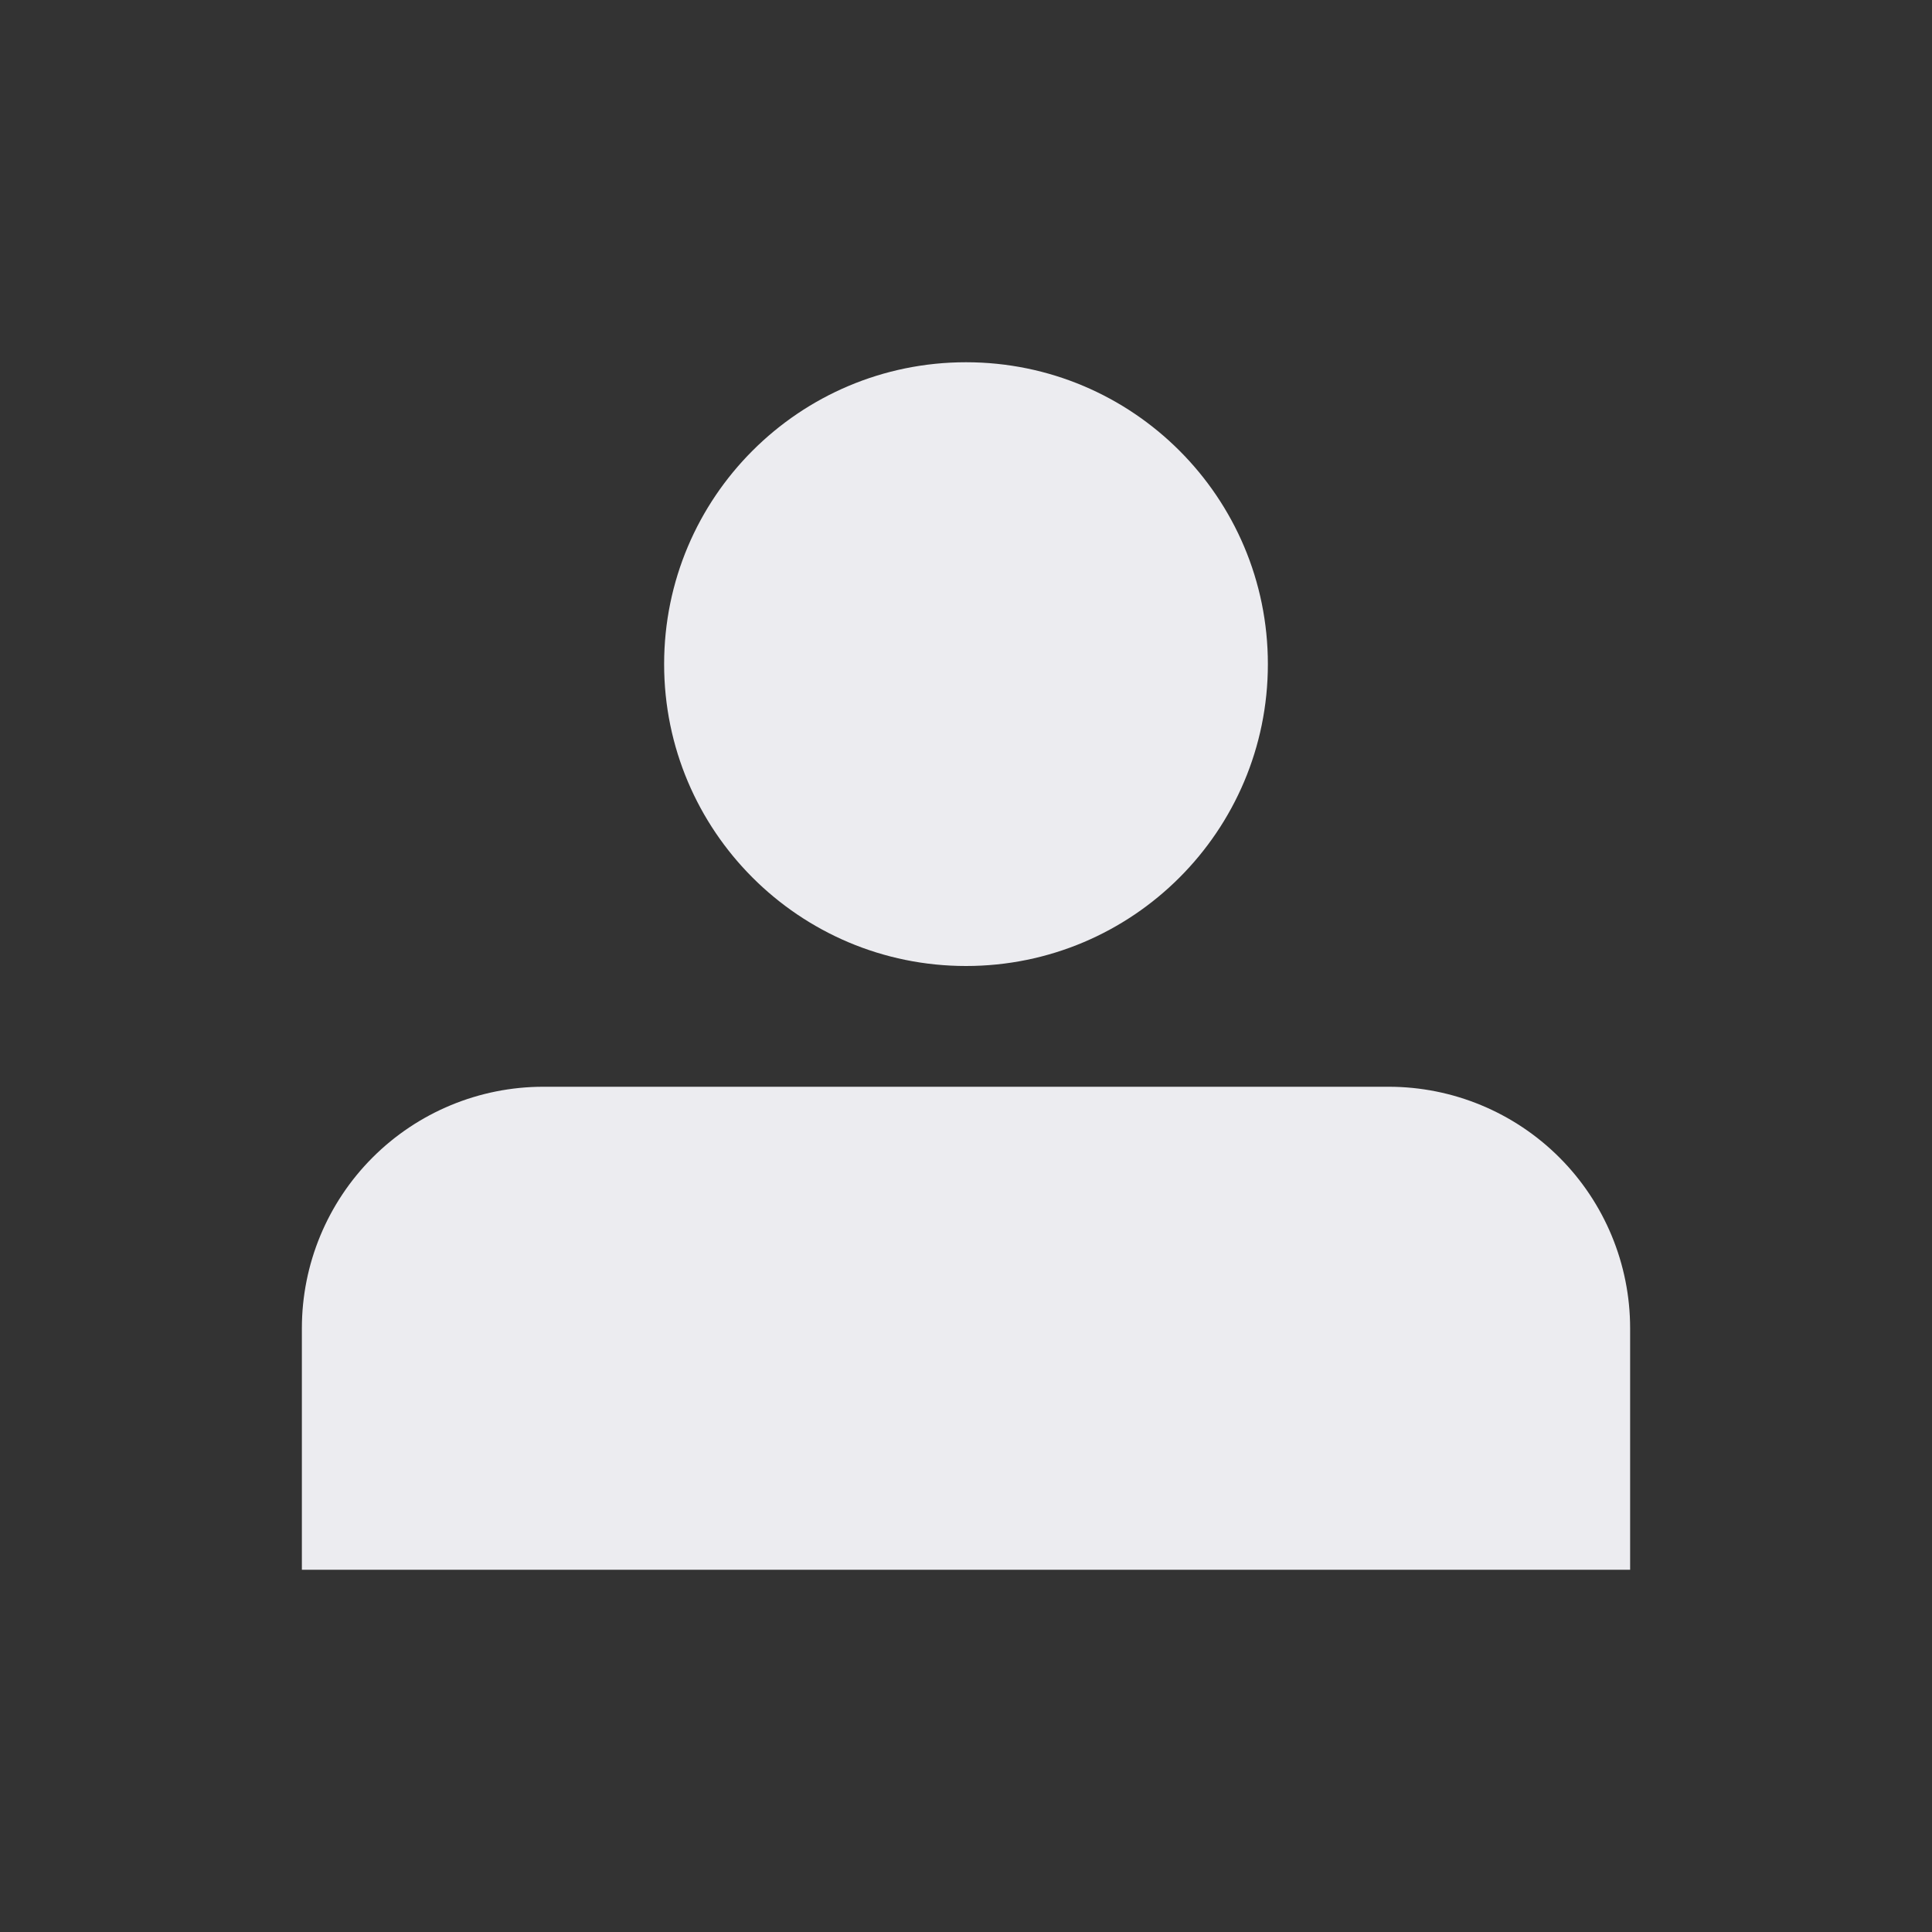 <svg width="676" height="676" viewBox="0 0 676 676" fill="none" xmlns="http://www.w3.org/2000/svg">
<rect x="0" y="0" width="676" height="676" fill="#333333" stroke="none"/>
<path d="M570.375 464.75C570.375 442.339 561.472 420.846 545.626 404.999C529.779 389.153 508.286 380.25 485.875 380.25H190.125C167.714 380.25 146.221 389.153 130.374 404.999C114.528 420.846 105.625 442.339 105.625 464.75V549.25H570.375V464.75Z" fill="#ECECF0"/>
<path d="M338 338C396.335 338 443.625 290.71 443.625 232.375C443.625 174.04 396.335 126.75 338 126.75C279.665 126.75 232.375 174.04 232.375 232.375C232.375 290.71 279.665 338 338 338Z" fill="#ECECF0"/>
</svg>

